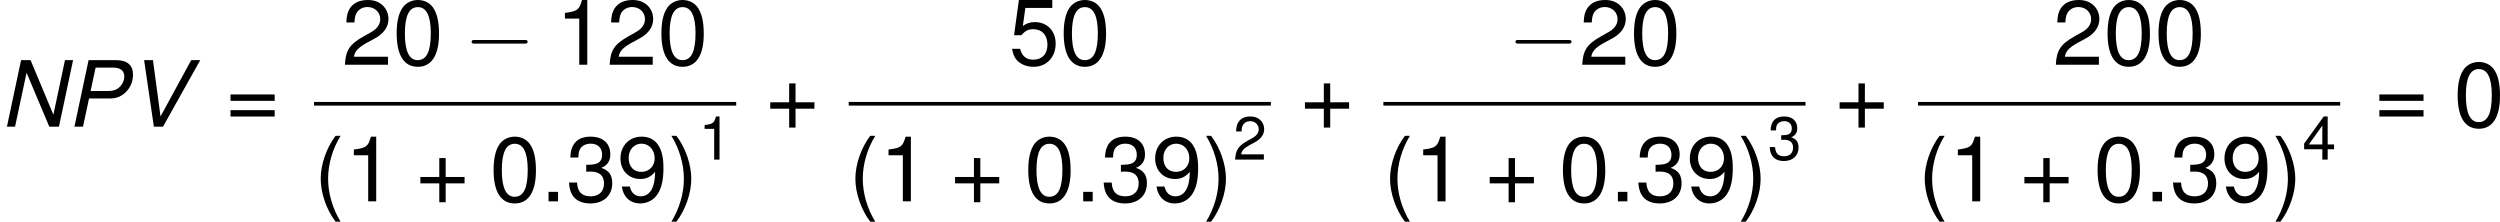 <?xml version="1.0" encoding="UTF-8"?> <svg xmlns="http://www.w3.org/2000/svg" xmlns:xlink="http://www.w3.org/1999/xlink" version="1.1" width="368.715pt" height="32.697pt" viewBox="-.239 -.228 368.715 32.697"><defs><path id="g2-0" d="M7.878-2.75C8.082-2.75 8.297-2.75 8.297-2.989S8.082-3.228 7.878-3.228H1.411C1.207-3.228 .992-3.228 .992-2.989S1.207-2.75 1.411-2.75H7.878Z"></path><use id="g6-40" xlink:href="#g4-40" transform="scale(1.5)"></use><use id="g6-41" xlink:href="#g4-41" transform="scale(1.5)"></use><use id="g6-43" xlink:href="#g4-43" transform="scale(1.5)"></use><use id="g6-46" xlink:href="#g4-46" transform="scale(1.5)"></use><use id="g6-48" xlink:href="#g4-48" transform="scale(1.5)"></use><use id="g6-49" xlink:href="#g4-49" transform="scale(1.5)"></use><use id="g6-50" xlink:href="#g4-50" transform="scale(1.5)"></use><use id="g6-51" xlink:href="#g4-51" transform="scale(1.5)"></use><use id="g6-53" xlink:href="#g4-53" transform="scale(1.5)"></use><use id="g6-57" xlink:href="#g4-57" transform="scale(1.5)"></use><use id="g6-61" xlink:href="#g4-61" transform="scale(1.5)"></use><path id="g4-40" d="M1.874-5.789C1.08-4.748 .58-3.303 .58-2.057C.58-.802 1.08 .643 1.874 1.683H2.311C1.612 .548 1.223-.786 1.223-2.057C1.223-3.319 1.612-4.661 2.311-5.789H1.874Z"></path><path id="g4-41" d="M.738 1.683C1.532 .643 2.033-.802 2.033-2.049C2.033-3.303 1.532-4.748 .738-5.789H.302C1-4.653 1.39-3.319 1.39-2.049C1.39-.786 1 .556 .302 1.683H.738Z"></path><path id="g4-43" d="M4.24-2.12H2.596V-3.764H2.041V-2.12H.397V-1.564H2.041V.079H2.596V-1.564H4.24V-2.12Z"></path><path id="g4-46" d="M1.517-.826H.691V0H1.517V-.826Z"></path><path id="g4-48" d="M2.184-5.63C1.66-5.63 1.183-5.399 .889-5.01C.524-4.518 .341-3.764 .341-2.724C.341-.826 .977 .183 2.184 .183C3.375 .183 4.026-.826 4.026-2.676C4.026-3.772 3.851-4.502 3.478-5.01C3.184-5.407 2.716-5.63 2.184-5.63ZM2.184-5.01C2.938-5.01 3.311-4.248 3.311-2.739C3.311-1.143 2.946-.397 2.168-.397C1.429-.397 1.056-1.175 1.056-2.716S1.429-5.01 2.184-5.01Z"></path><path id="g4-49" d="M2.057-4.01V0H2.755V-5.63H2.295C2.049-4.764 1.89-4.645 .81-4.51V-4.01H2.057Z"></path><path id="g4-50" d="M4.018-.691H1.056C1.128-1.151 1.382-1.445 2.072-1.85L2.866-2.279C3.653-2.708 4.058-3.287 4.058-3.978C4.058-4.447 3.867-4.883 3.533-5.185S2.787-5.63 2.255-5.63C1.54-5.63 1.008-5.376 .699-4.899C.5-4.597 .413-4.248 .397-3.676H1.096C1.12-4.058 1.167-4.288 1.263-4.47C1.445-4.812 1.81-5.018 2.231-5.018C2.866-5.018 3.343-4.566 3.343-3.962C3.343-3.518 3.081-3.136 2.581-2.851L1.85-2.438C.675-1.771 .333-1.239 .27 0H4.018V-.691Z"></path><path id="g4-51" d="M1.755-2.581H1.842L2.136-2.589C2.906-2.589 3.303-2.239 3.303-1.564C3.303-.858 2.866-.437 2.136-.437C1.374-.437 1-.818 .953-1.636H.254C.286-1.183 .365-.889 .5-.635C.786-.095 1.342 .183 2.112 .183C3.271 .183 4.018-.508 4.018-1.572C4.018-2.287 3.74-2.684 3.065-2.914C3.589-3.121 3.851-3.518 3.851-4.081C3.851-5.05 3.208-5.63 2.136-5.63C1-5.63 .397-5.01 .373-3.811H1.072C1.08-4.153 1.112-4.343 1.199-4.518C1.358-4.828 1.707-5.018 2.144-5.018C2.763-5.018 3.136-4.653 3.136-4.058C3.136-3.66 2.994-3.422 2.684-3.295C2.493-3.216 2.247-3.184 1.755-3.176V-2.581Z"></path><path id="g4-52" d="M2.596-1.35V0H3.295V-1.35H4.129V-1.977H3.295V-5.63H2.779L.222-2.088V-1.35H2.596ZM2.596-1.977H.834L2.596-4.439V-1.977Z"></path><path id="g4-53" d="M3.78-5.63H.873L.453-2.565H1.096C1.421-2.954 1.691-3.089 2.128-3.089C2.882-3.089 3.359-2.573 3.359-1.739C3.359-.929 2.89-.437 2.128-.437C1.517-.437 1.143-.746 .977-1.382H.278C.373-.921 .453-.699 .619-.492C.937-.064 1.509 .183 2.144 .183C3.279 .183 4.073-.643 4.073-1.834C4.073-2.946 3.335-3.708 2.255-3.708C1.858-3.708 1.54-3.605 1.215-3.367L1.437-4.939H3.78V-5.63Z"></path><path id="g4-57" d="M.421-1.286C.556-.365 1.159 .183 2.017 .183C2.636 .183 3.2-.119 3.526-.619C3.883-1.167 4.042-1.858 4.042-2.882C4.042-3.827 3.899-4.431 3.565-4.931C3.256-5.384 2.763-5.63 2.144-5.63C1.072-5.63 .302-4.836 .302-3.732C.302-2.684 1.016-1.945 2.033-1.945C2.565-1.945 2.954-2.136 3.319-2.573C3.311-1.199 2.866-.437 2.064-.437C1.572-.437 1.231-.746 1.12-1.286H.421ZM2.136-5.018C2.787-5.018 3.279-4.478 3.279-3.748C3.279-3.057 2.795-2.565 2.112-2.565C1.437-2.565 1.016-3.033 1.016-3.788C1.016-4.502 1.493-5.018 2.136-5.018Z"></path><path id="g4-61" d="M4.24-2.803H.397V-2.247H4.24V-2.803ZM4.24-1.437H.397V-.881H4.24V-1.437Z"></path><path id="g1-78" d="M9.54-8.683H8.48L6.968-1.56L3.99-8.683H2.751L.905 0H1.965L3.466-7.039L6.432 0H7.694L9.54-8.683Z"></path><path id="g1-80" d="M2.99-3.68H5.705C6.455-3.68 7.015-3.871 7.551-4.3C8.302-4.895 8.73-5.8 8.73-6.765C8.73-8.028 7.98-8.683 6.527-8.683H2.93L1.084 0H2.203L2.99-3.68ZM3.192-4.657L3.847-7.706H6.158C7.087-7.706 7.587-7.301 7.587-6.551C7.587-6.134 7.444-5.741 7.17-5.384C6.777-4.883 6.265-4.657 5.503-4.657H3.192Z"></path><path id="g1-86" d="M4.669 0L9.528-8.683H8.349L4.347-1.334L3.359-8.683H2.203L3.478 0H4.669Z"></path></defs><g id="page1" transform="matrix(1.13 0 0 1.13 -63.986 -60.995)"><use x="56.413" y="70.308" xlink:href="#g1-78"></use><use x="65.045" y="70.308" xlink:href="#g1-80"></use><use x="73.019" y="70.308" xlink:href="#g1-86"></use><use x="85.904" y="70.308" xlink:href="#g6-61"></use><use x="101.027" y="62.221" xlink:href="#g6-50"></use><use x="107.674" y="62.221" xlink:href="#g6-48"></use><use x="116.978" y="62.221" xlink:href="#g2-0"></use><use x="128.933" y="62.221" xlink:href="#g6-49"></use><use x="135.58" y="62.221" xlink:href="#g6-50"></use><use x="142.227" y="62.221" xlink:href="#g6-48"></use><rect x="97.402" y="67.08" height=".478" width="55.098"></rect><use x="97.402" y="80.186" xlink:href="#g6-40"></use><use x="101.383" y="80.055" xlink:href="#g6-49"></use><use x="110.687" y="80.055" xlink:href="#g6-43"></use><use x="120.325" y="80.055" xlink:href="#g6-48"></use><use x="126.972" y="80.055" xlink:href="#g6-46"></use><use x="130.295" y="80.055" xlink:href="#g6-51"></use><use x="136.942" y="80.055" xlink:href="#g6-57"></use><use x="143.589" y="80.186" xlink:href="#g6-41"></use><use x="147.57" y="74.608" xlink:href="#g4-49"></use><use x="156.352" y="70.308" xlink:href="#g6-43"></use><use x="188.088" y="62.221" xlink:href="#g6-53"></use><use x="194.735" y="62.221" xlink:href="#g6-48"></use><rect x="167.186" y="67.08" height=".478" width="55.098"></rect><use x="167.186" y="80.186" xlink:href="#g6-40"></use><use x="171.167" y="80.055" xlink:href="#g6-49"></use><use x="180.471" y="80.055" xlink:href="#g6-43"></use><use x="190.109" y="80.055" xlink:href="#g6-48"></use><use x="196.756" y="80.055" xlink:href="#g6-46"></use><use x="200.08" y="80.055" xlink:href="#g6-51"></use><use x="206.727" y="80.055" xlink:href="#g6-57"></use><use x="213.374" y="80.186" xlink:href="#g6-41"></use><use x="217.354" y="74.608" xlink:href="#g4-50"></use><use x="226.136" y="70.308" xlink:href="#g6-43"></use><use x="253.223" y="62.221" xlink:href="#g2-0"></use><use x="262.521" y="62.221" xlink:href="#g6-50"></use><use x="269.168" y="62.221" xlink:href="#g6-48"></use><rect x="236.97" y="67.08" height=".478" width="55.098"></rect><use x="236.97" y="80.186" xlink:href="#g6-40"></use><use x="240.951" y="80.055" xlink:href="#g6-49"></use><use x="250.255" y="80.055" xlink:href="#g6-43"></use><use x="259.893" y="80.055" xlink:href="#g6-48"></use><use x="266.54" y="80.055" xlink:href="#g6-46"></use><use x="269.864" y="80.055" xlink:href="#g6-51"></use><use x="276.511" y="80.055" xlink:href="#g6-57"></use><use x="283.158" y="80.186" xlink:href="#g6-41"></use><use x="287.139" y="74.608" xlink:href="#g4-51"></use><use x="295.92" y="70.308" xlink:href="#g6-43"></use><use x="324.333" y="62.221" xlink:href="#g6-50"></use><use x="330.98" y="62.221" xlink:href="#g6-48"></use><use x="337.627" y="62.221" xlink:href="#g6-48"></use><rect x="306.754" y="67.08" height=".478" width="55.098"></rect><use x="306.754" y="80.186" xlink:href="#g6-40"></use><use x="310.735" y="80.055" xlink:href="#g6-49"></use><use x="320.039" y="80.055" xlink:href="#g6-43"></use><use x="329.677" y="80.055" xlink:href="#g6-48"></use><use x="336.324" y="80.055" xlink:href="#g6-46"></use><use x="339.648" y="80.055" xlink:href="#g6-51"></use><use x="346.295" y="80.055" xlink:href="#g6-57"></use><use x="352.942" y="80.186" xlink:href="#g6-41"></use><use x="356.923" y="74.608" xlink:href="#g4-52"></use><use x="366.369" y="70.308" xlink:href="#g6-61"></use><use x="376.671" y="70.308" xlink:href="#g6-48"></use></g></svg> 